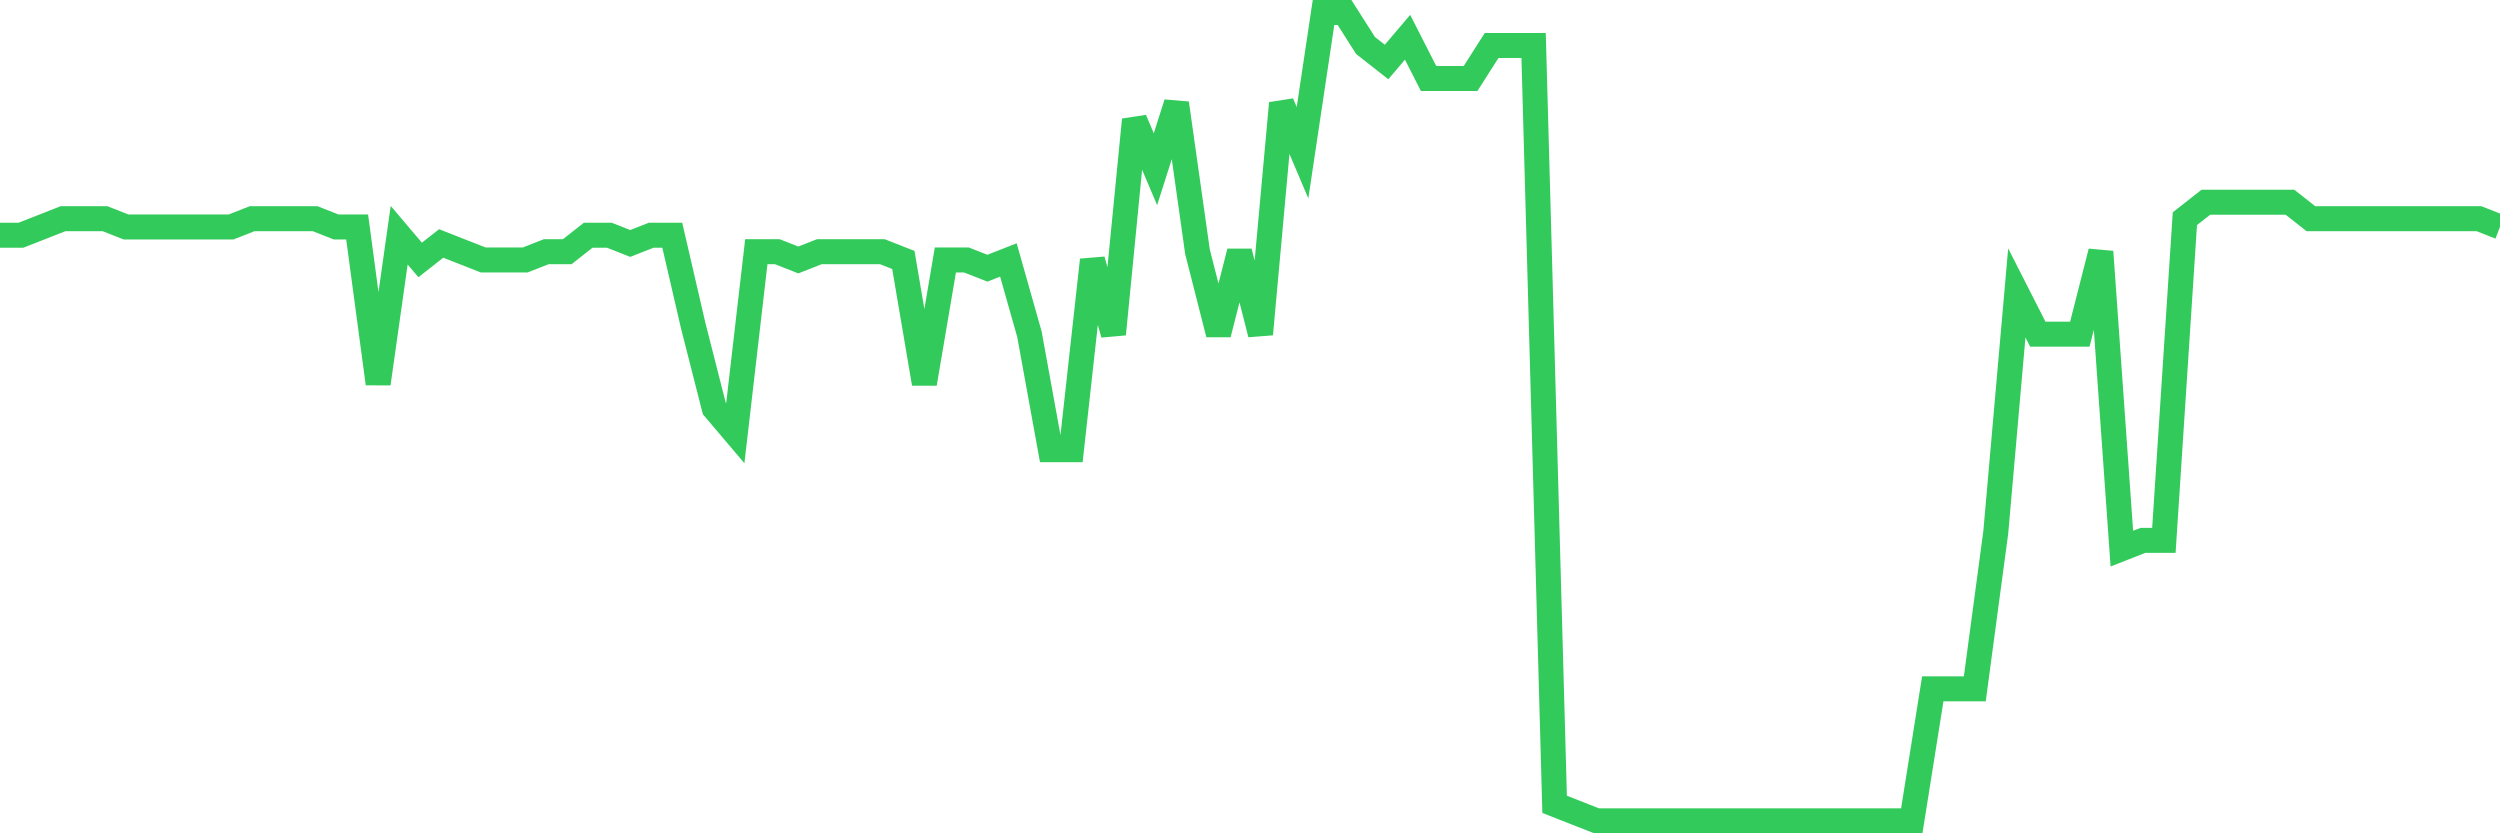 <svg
  xmlns="http://www.w3.org/2000/svg"
  xmlns:xlink="http://www.w3.org/1999/xlink"
  width="120"
  height="40"
  viewBox="0 0 120 40"
  preserveAspectRatio="none"
>
  <polyline
    points="0,11.29 1.008,11.29 2.017,10.894 3.025,10.498 4.034,10.498 5.042,10.498 6.05,10.894 7.059,10.894 8.067,10.894 9.076,10.894 10.084,10.894 11.092,10.894 12.101,10.498 13.109,10.498 14.118,10.498 15.126,10.498 16.134,10.894 17.143,10.894 18.151,18.416 19.16,11.29 20.168,12.478 21.176,11.686 22.185,12.082 23.193,12.478 24.202,12.478 25.21,12.478 26.218,12.082 27.227,12.082 28.235,11.29 29.244,11.29 30.252,11.686 31.261,11.29 32.269,11.29 33.277,15.645 34.286,19.604 35.294,20.792 36.303,12.082 37.311,12.082 38.319,12.478 39.328,12.082 40.336,12.082 41.345,12.082 42.353,12.082 43.361,12.478 44.37,18.416 45.378,12.478 46.387,12.478 47.395,12.873 48.403,12.478 49.412,16.041 50.42,21.584 51.429,21.584 52.437,12.478 53.445,16.041 54.454,5.747 55.462,8.122 56.471,4.955 57.479,12.082 58.487,16.041 59.496,12.082 60.504,16.041 61.513,4.955 62.521,7.331 63.529,0.6 64.538,0.6 65.546,2.184 66.555,2.976 67.563,1.788 68.571,3.767 69.58,3.767 70.588,3.767 71.597,2.184 72.605,2.184 73.613,2.184 74.622,38.608 75.63,39.004 76.639,39.4 77.647,39.4 78.655,39.4 79.664,39.4 80.672,39.4 81.681,39.4 82.689,39.4 83.697,39.4 84.706,39.4 85.714,39.4 86.723,39.4 87.731,39.4 88.739,39.4 89.748,39.4 90.756,39.4 91.765,39.4 92.773,33.065 93.782,33.065 94.79,33.065 95.798,25.543 96.807,14.061 97.815,16.041 98.824,16.041 99.832,16.041 100.84,12.082 101.849,26.335 102.857,25.939 103.866,25.939 104.874,10.498 105.882,9.706 106.891,9.706 107.899,9.706 108.908,9.706 109.916,9.706 110.924,10.498 111.933,10.498 112.941,10.498 113.95,10.498 114.958,10.498 115.966,10.498 116.975,10.498 117.983,10.498 118.992,10.498 120,10.894"
    fill="none"
    stroke="#32ca5b"
    stroke-width="1.2"
  >
  </polyline>
</svg>